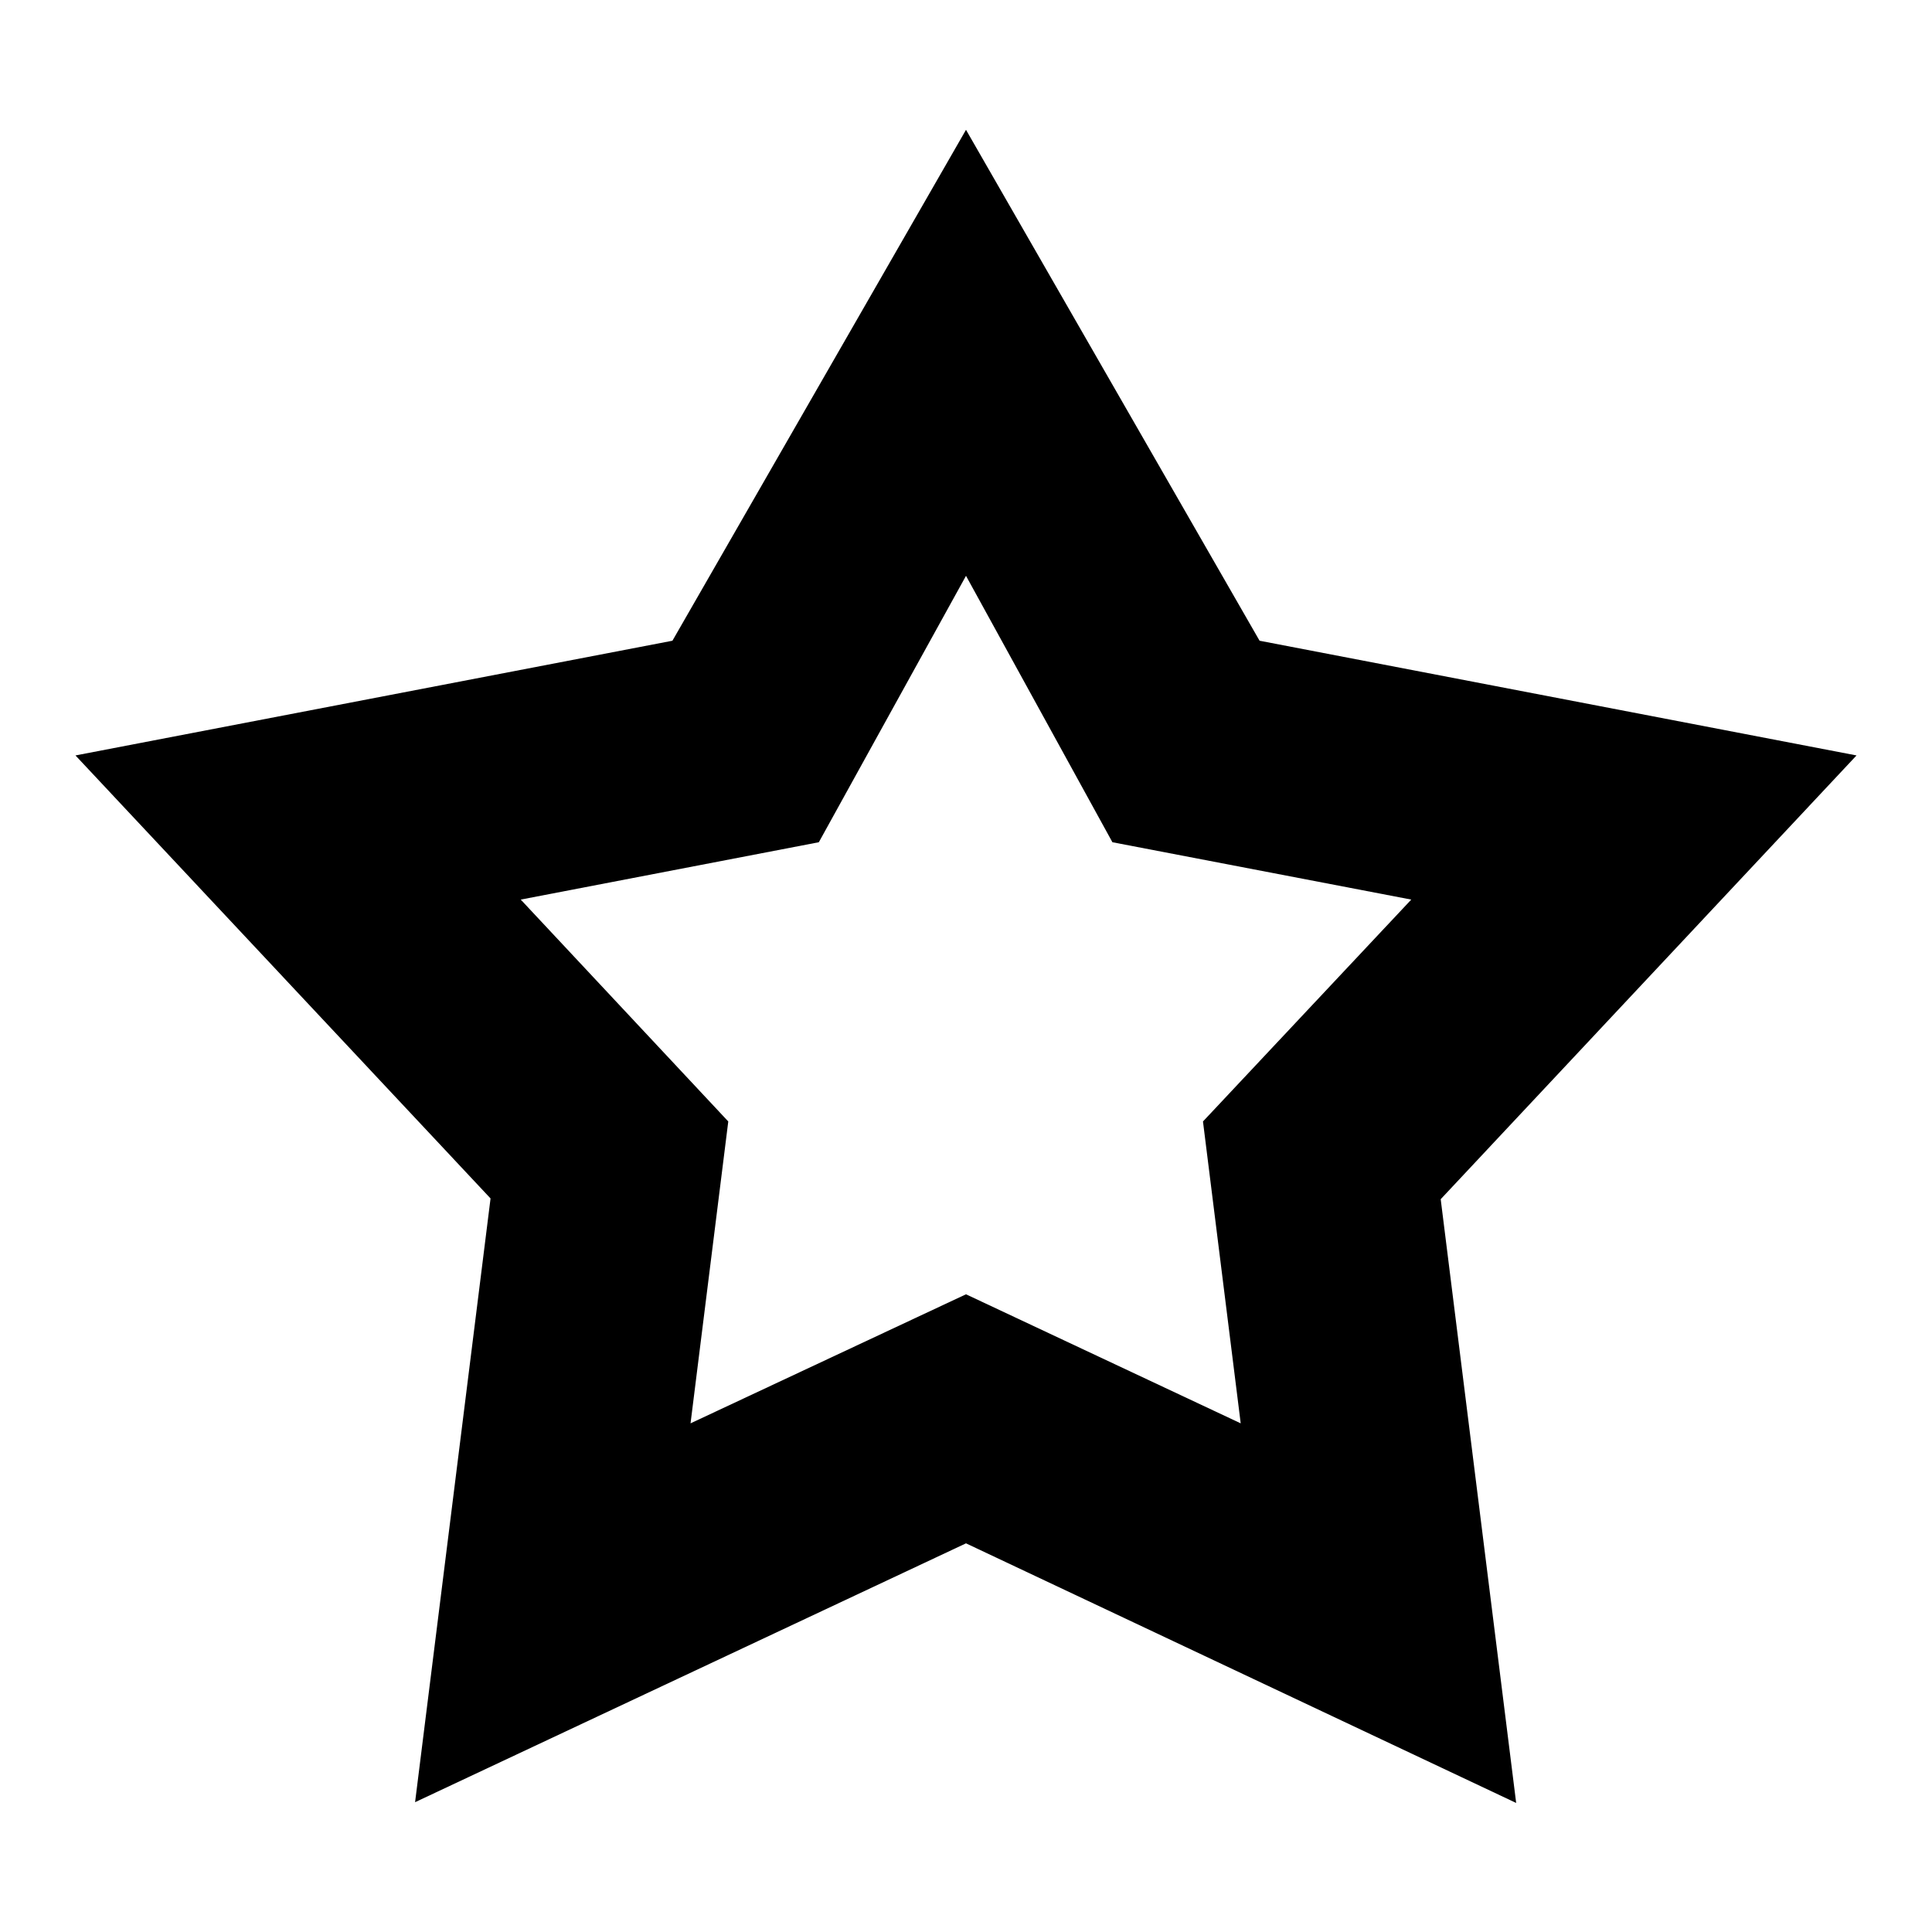 <?xml version="1.0" encoding="utf-8"?>
<!-- Svg Vector Icons : http://www.onlinewebfonts.com/icon -->
<!DOCTYPE svg PUBLIC "-//W3C//DTD SVG 1.1//EN" "http://www.w3.org/Graphics/SVG/1.1/DTD/svg11.dtd">
<svg version="1.1" xmlns="http://www.w3.org/2000/svg" xmlns:xlink="http://www.w3.org/1999/xlink" x="0px" y="0px" viewBox="0 0 256 256" enable-background="new 0 0 256 256" xml:space="preserve">
<g><g><path fill="#000000" d="M128,204.5l-73,34.3l10-80L10,100.1l79.1-15.2L128,17.2l38.9,67.7l79.1,15.2l-55.1,58.8l10,80L128,204.5L128,204.5L128,204.5z M164.4,188.6l-5-40l27.6-29.4l-39.6-7.6L128,76.3l-19.5,35.3L69,119.2l27.5,29.4l-5,40l36.5-17.1L164.4,188.6L164.4,188.6L164.4,188.6z"/></g></g>
</svg>